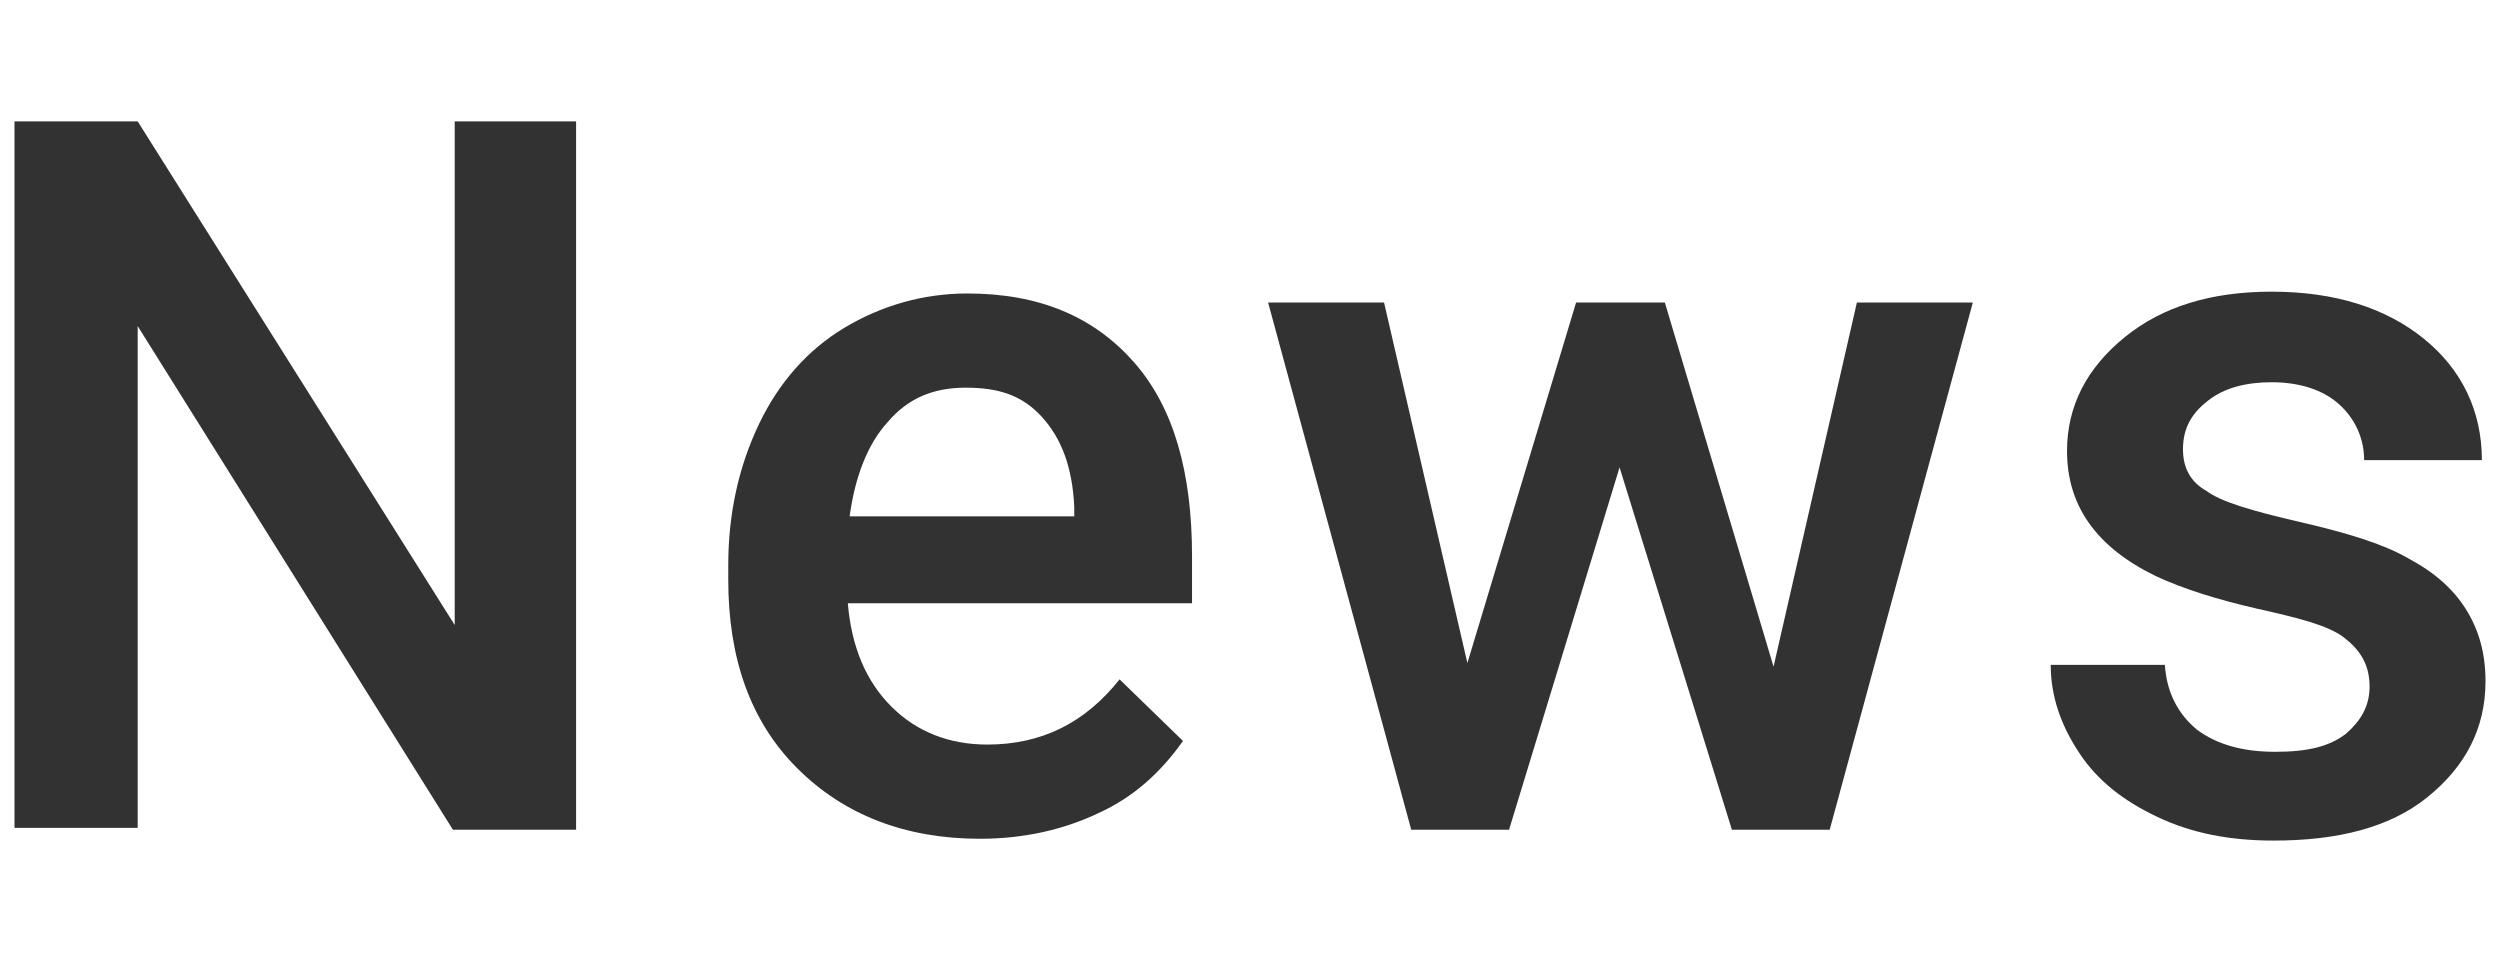 <?xml version="1.0" encoding="utf-8"?>
<!-- Generator: Adobe Illustrator 26.5.1, SVG Export Plug-In . SVG Version: 6.00 Build 0)  -->
<svg version="1.1" id="Layer_2_00000065759730948434542100000015857948899985760443_"
	 xmlns="http://www.w3.org/2000/svg" xmlns:xlink="http://www.w3.org/1999/xlink" x="0px" y="0px" viewBox="0 0 138 53"
	 style="enable-background:new 0 0 138 53;" xml:space="preserve">
<style type="text/css">
	.st0{fill:#323232;}
</style>
<g id="_レイヤー_4">
	<g>
		<path class="st0" d="M31.8,45.8H25L7.6,18v27.7H0.8V6.7h6.8l17.5,27.8V6.7h6.7V45.8z"/>
		<path class="st0" d="M54.1,46.3c-4.1,0-7.5-1.3-10.1-3.9c-2.6-2.6-3.8-6.1-3.8-10.4v-0.8c0-2.9,0.6-5.5,1.7-7.8
			c1.1-2.3,2.7-4.1,4.7-5.3s4.3-1.9,6.8-1.9c4,0,7,1.3,9.2,3.8c2.2,2.5,3.2,6.1,3.2,10.7v2.6h-19c0.2,2.4,1,4.3,2.4,5.7
			c1.4,1.4,3.2,2.1,5.3,2.1c3,0,5.4-1.2,7.3-3.6l3.5,3.4c-1.2,1.7-2.7,3.1-4.7,4C58.7,45.8,56.5,46.3,54.1,46.3L54.1,46.3z
			 M53.3,21.4c-1.8,0-3.2,0.6-4.3,1.9c-1.1,1.2-1.8,3-2.1,5.2h12.4v-0.5c-0.1-2.2-0.7-3.8-1.8-5S55.1,21.4,53.3,21.4L53.3,21.4z"/>
		<path class="st0" d="M97.9,36.8l4.6-20.1h6.4l-7.9,29.1h-5.4l-6.2-20l-6.1,20h-5.4l-7.9-29.1h6.4L81,36.6l6-19.9h4.9L97.9,36.8
			L97.9,36.8z"/>
		<path class="st0" d="M130.8,37.9c0-1.2-0.5-2-1.4-2.7s-2.6-1.1-4.8-1.6c-2.2-0.5-4.1-1.1-5.6-1.8c-3.3-1.6-4.9-3.9-4.9-6.9
			c0-2.5,1.1-4.6,3.2-6.3s4.8-2.5,8.1-2.5c3.5,0,6.3,0.9,8.4,2.6s3.2,4,3.2,6.7h-6.5c0-1.2-0.5-2.3-1.4-3.1
			c-0.9-0.8-2.2-1.2-3.7-1.2c-1.4,0-2.6,0.3-3.5,1s-1.4,1.5-1.4,2.7c0,1,0.4,1.8,1.3,2.3c0.8,0.6,2.5,1.1,5.1,1.7
			c2.6,0.6,4.6,1.2,6,2c1.5,0.8,2.5,1.7,3.2,2.8c0.7,1.1,1.1,2.4,1.1,4c0,2.6-1.1,4.7-3.2,6.4s-5,2.4-8.5,2.4
			c-2.4,0-4.5-0.4-6.4-1.3s-3.3-2-4.3-3.5s-1.6-3.1-1.6-4.9h6.3c0.1,1.5,0.7,2.7,1.8,3.6c1.1,0.8,2.5,1.2,4.3,1.2s3-0.3,3.9-1
			C130.3,39.8,130.8,39,130.8,37.9L130.8,37.9z"/>
	</g>
</g>
</svg>
